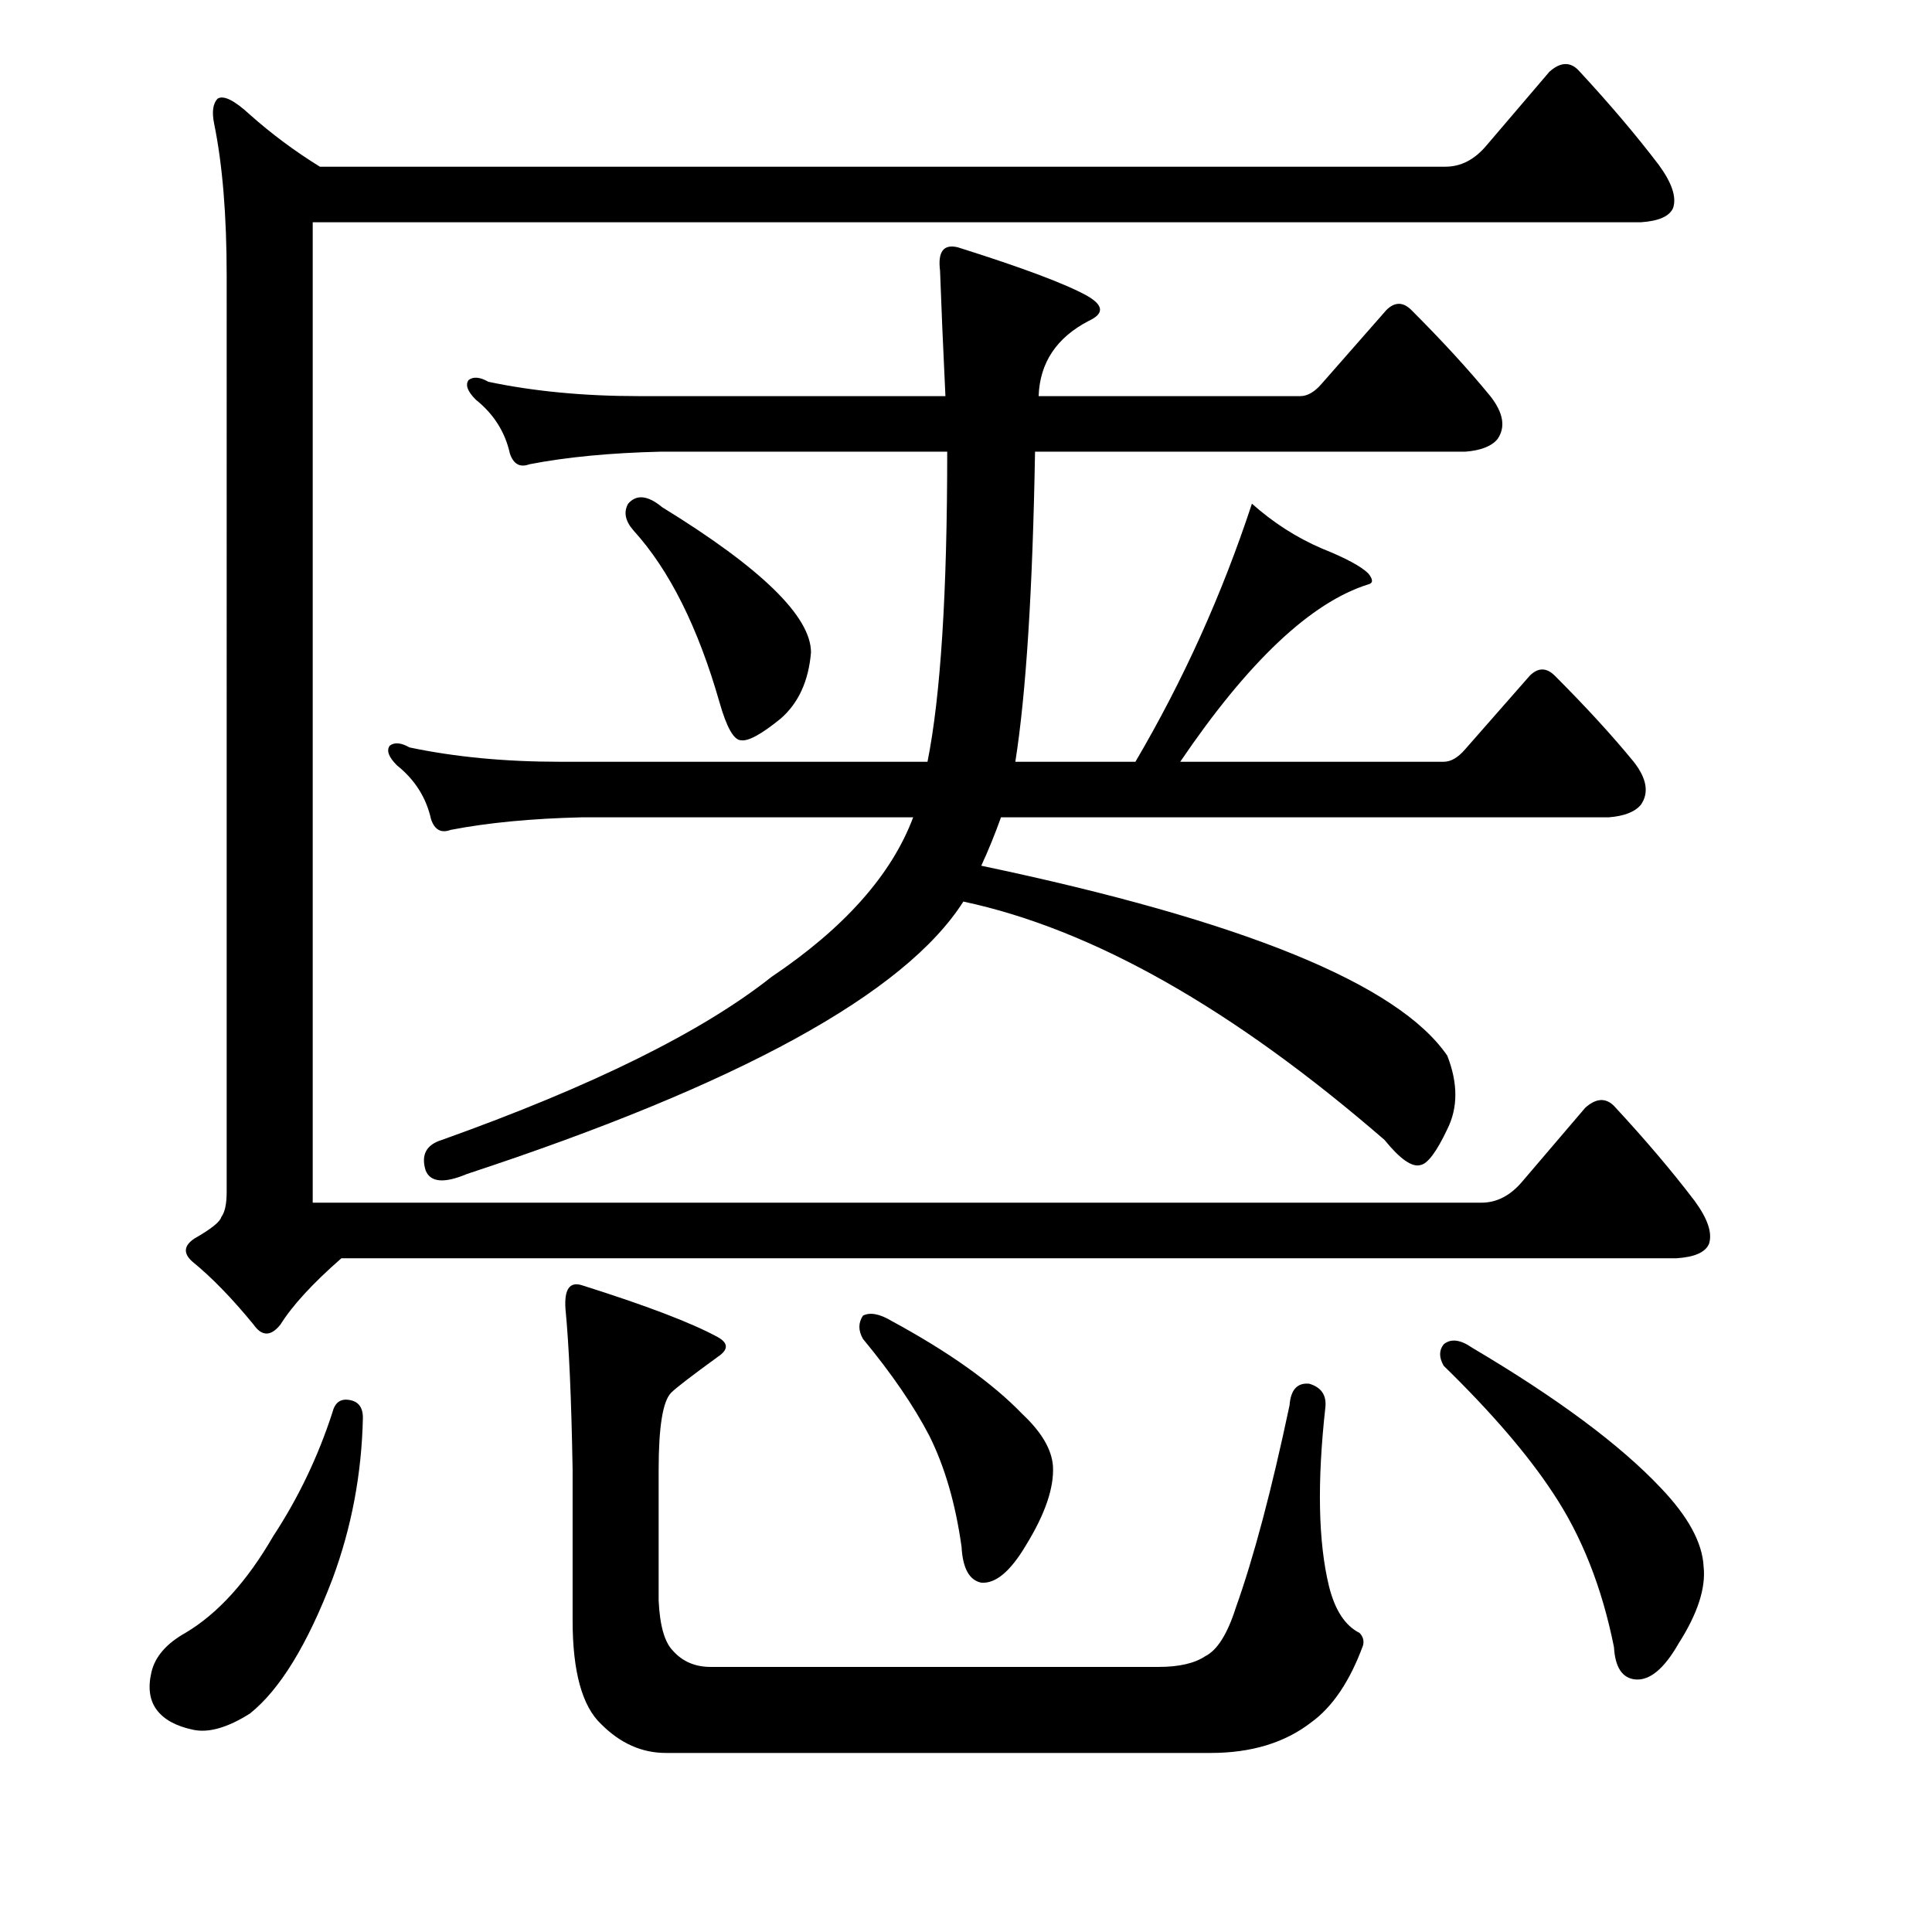 <?xml version="1.0" encoding="utf-8"?>
<!-- Generator: Adobe Illustrator 16.0.0, SVG Export Plug-In . SVG Version: 6.00 Build 0)  -->
<!DOCTYPE svg PUBLIC "-//W3C//DTD SVG 1.1//EN" "http://www.w3.org/Graphics/SVG/1.1/DTD/svg11.dtd">
<svg version="1.1" id="图层_1" xmlns="http://www.w3.org/2000/svg" xmlns:xlink="http://www.w3.org/1999/xlink" x="0px" y="0px"
	 width="1000px" height="1000px" viewBox="0 0 1000 1000" enable-background="new 0 0 1000 1000" xml:space="preserve">
<path d="M180.414,724.561c4.943,0.623,7.422,3.711,7.422,9.277c-0.624,29.079-5.885,56.911-15.771,83.496
	c-12.988,34.007-27.223,57.201-42.676,69.58c-11.756,7.422-21.657,10.205-29.688,8.35c-8.668-1.855-14.844-5.262-18.555-10.205
	c-3.711-4.958-4.639-11.452-2.783-19.482c1.855-8.045,7.726-14.844,17.627-20.41c16.699-9.901,31.847-26.6,45.459-50.098
	c12.988-19.787,23.193-41.125,30.615-64.014C173.296,726.112,176.08,723.952,180.414,724.561z M788.08,611.377l32.471-38.037
	c5.566-4.943,10.51-5.248,14.844-0.928c16.076,17.323,29.992,33.717,41.748,49.17c6.799,9.277,9.277,16.699,7.422,22.266
	c-1.855,4.334-7.422,6.813-16.699,7.422H176.703c-14.844,12.988-25.368,24.44-31.543,34.326c-4.958,6.19-9.596,6.19-13.916,0
	c-11.133-13.597-21.657-24.426-31.543-32.471c-4.958-4.32-4.639-8.35,0.928-12.061c8.654-4.943,13.292-8.654,13.916-11.133
	c1.855-2.464,2.783-6.799,2.783-12.988V142.871c0-31.543-2.174-57.824-6.494-78.857c-1.247-6.175-0.624-10.51,1.855-12.988
	c3.087-1.855,8.654,0.928,16.699,8.35c11.133,9.901,23.193,18.874,36.182,26.904h582.617c8.031,0,15.148-3.711,21.338-11.133
	l32.471-38.037c5.566-4.943,10.51-5.248,14.844-0.928c16.076,17.323,29.992,33.717,41.748,49.17
	c6.799,9.277,9.277,16.699,7.422,22.266c-1.855,4.334-7.422,6.813-16.699,7.422H161.859V622.51h604.883
	C774.773,622.51,781.891,618.799,788.08,611.377z M241.645,607.666c-11.756,4.958-18.874,4.334-21.338-1.855
	c-2.479-8.031,0.304-13.293,8.35-15.771c77.93-27.832,134.826-55.969,170.703-84.424c37.718-25.353,62.158-52.881,73.291-82.568
	H301.02c-25.977,0.623-48.561,2.783-67.725,6.494c-4.958,1.855-8.35,0-10.205-5.566c-2.479-11.133-8.35-20.41-17.627-27.832
	c-4.334-4.32-5.566-7.726-3.711-10.205c2.464-1.855,5.871-1.537,10.205,0.928c23.498,4.958,49.474,7.422,77.93,7.422h190.186
	c6.798-34.007,10.205-87.511,10.205-160.498H341.84c-25.977,0.623-48.561,2.783-67.725,6.494c-4.958,1.855-8.35,0-10.205-5.566
	c-2.479-11.133-8.35-20.41-17.627-27.832c-4.334-4.32-5.566-7.726-3.711-10.205c2.464-1.855,5.871-1.537,10.205,0.928
	c23.498,4.958,49.474,7.422,77.93,7.422H489.35c-1.247-25.977-2.174-47.619-2.783-64.941c-1.247-9.886,1.855-13.916,9.277-12.061
	c33.398,10.524,55.664,18.874,66.797,25.049c8.654,4.958,8.958,9.277,0.928,12.988c-16.699,8.668-25.368,21.657-25.977,38.965
	h135.449c3.711,0,7.422-2.16,11.133-6.494l33.398-38.037c4.32-4.32,8.654-4.32,12.988,0c16.076,16.09,29.688,30.934,40.82,44.531
	c6.799,8.668,8.031,16.09,3.711,22.266c-3.102,3.711-8.668,5.885-16.699,6.494H535.736c-1.247,71.754-4.639,125.244-10.205,160.498
	h62.158c24.73-42.052,44.836-86.584,60.303-133.594c11.133,9.901,23.193,17.627,36.182,23.193
	c12.365,4.958,20.41,9.277,24.121,12.988c2.464,3.102,2.464,4.958,0,5.566c-29.688,9.277-62.158,39.893-97.412,91.846H747.26
	c3.711,0,7.422-2.16,11.133-6.494l33.398-38.037c4.32-4.32,8.654-4.32,12.988,0c16.076,16.09,29.688,30.934,40.82,44.531
	c6.799,8.668,8.031,16.09,3.711,22.266c-3.102,3.711-8.668,5.885-16.699,6.494H518.109c-3.102,8.668-6.494,17.018-10.205,25.049
	c135.449,28.455,215.843,61.23,241.211,98.34c5.566,14.235,5.566,26.904,0,38.037c-5.566,11.756-10.205,17.946-13.916,18.555
	c-4.334,1.247-10.524-3.088-18.555-12.988C638.092,522.01,565.424,480.885,498.627,466.65
	C468.316,514.284,382.66,561.279,241.645,607.666z M344.623,907.324c-12.379,0-23.512-4.958-33.398-14.844
	c-9.901-9.277-14.844-27.223-14.844-53.809v-77.93c-0.624-36.486-1.855-64.318-3.711-83.496c-0.624-9.886,2.16-13.916,8.35-12.061
	c33.398,10.524,56.896,19.482,70.508,26.904c5.566,3.102,5.566,6.494,0,10.205c-13.612,9.901-21.657,16.09-24.121,18.555
	c-4.334,4.334-6.494,17.627-6.494,39.893v67.725c0.609,12.988,3.087,21.642,7.422,25.977c4.943,5.566,11.437,8.35,19.482,8.35
	H599.75c10.51,0,18.555-1.855,24.121-5.566c6.175-3.102,11.438-11.452,15.771-25.049c9.277-25.977,18.555-60.912,27.832-104.834
	c0.609-8.031,4.016-11.742,10.205-11.133c6.175,1.855,8.958,5.885,8.35,12.061c-4.334,38.965-3.711,69.899,1.855,92.773
	c3.088,12.365,8.35,20.41,15.771,24.121c1.855,1.855,2.464,4.015,1.855,6.494c-6.813,18.555-15.771,31.847-26.904,39.893
	c-13.611,10.51-30.934,15.771-51.953,15.771H344.623z M325.141,260.693c4.32-4.943,10.205-4.32,17.627,1.855
	c51.33,31.543,77.002,56.592,77.002,75.146c-1.247,14.844-6.494,26.295-15.771,34.326c-9.901,8.045-16.699,11.756-20.41,11.133
	c-3.711,0-7.422-6.494-11.133-19.482c-11.133-38.965-25.977-68.652-44.531-89.063C323.589,269.666,322.662,265.028,325.141,260.693z
	 M446.674,680.957c3.711-1.855,8.654-0.928,14.844,2.783c29.688,16.09,52.257,32.166,67.725,48.242
	c9.886,9.277,15.148,18.25,15.771,26.904c0.609,11.133-4.03,24.744-13.916,40.82c-8.045,13.612-15.771,20.091-23.193,19.482
	c-6.19-1.247-9.596-7.422-10.205-18.555c-3.102-22.266-8.668-41.429-16.699-57.52c-8.045-15.453-19.482-32.152-34.326-50.098
	C444.195,688.698,444.195,684.668,446.674,680.957z M747.26,695.801c3.711-3.088,8.654-2.464,14.844,1.855
	c43.908,25.977,76.379,50.098,97.412,72.363c14.221,14.844,21.643,28.455,22.266,40.82c1.232,11.133-3.102,24.426-12.988,39.893
	c-7.422,12.988-14.844,19.164-22.266,18.555c-6.813-0.623-10.524-6.19-11.133-16.699c-6.189-30.934-16.699-57.52-31.543-79.785
	c-12.988-19.787-31.862-41.748-56.592-65.869C744.781,702.614,744.781,698.903,747.26,695.801z"/>
</svg>
